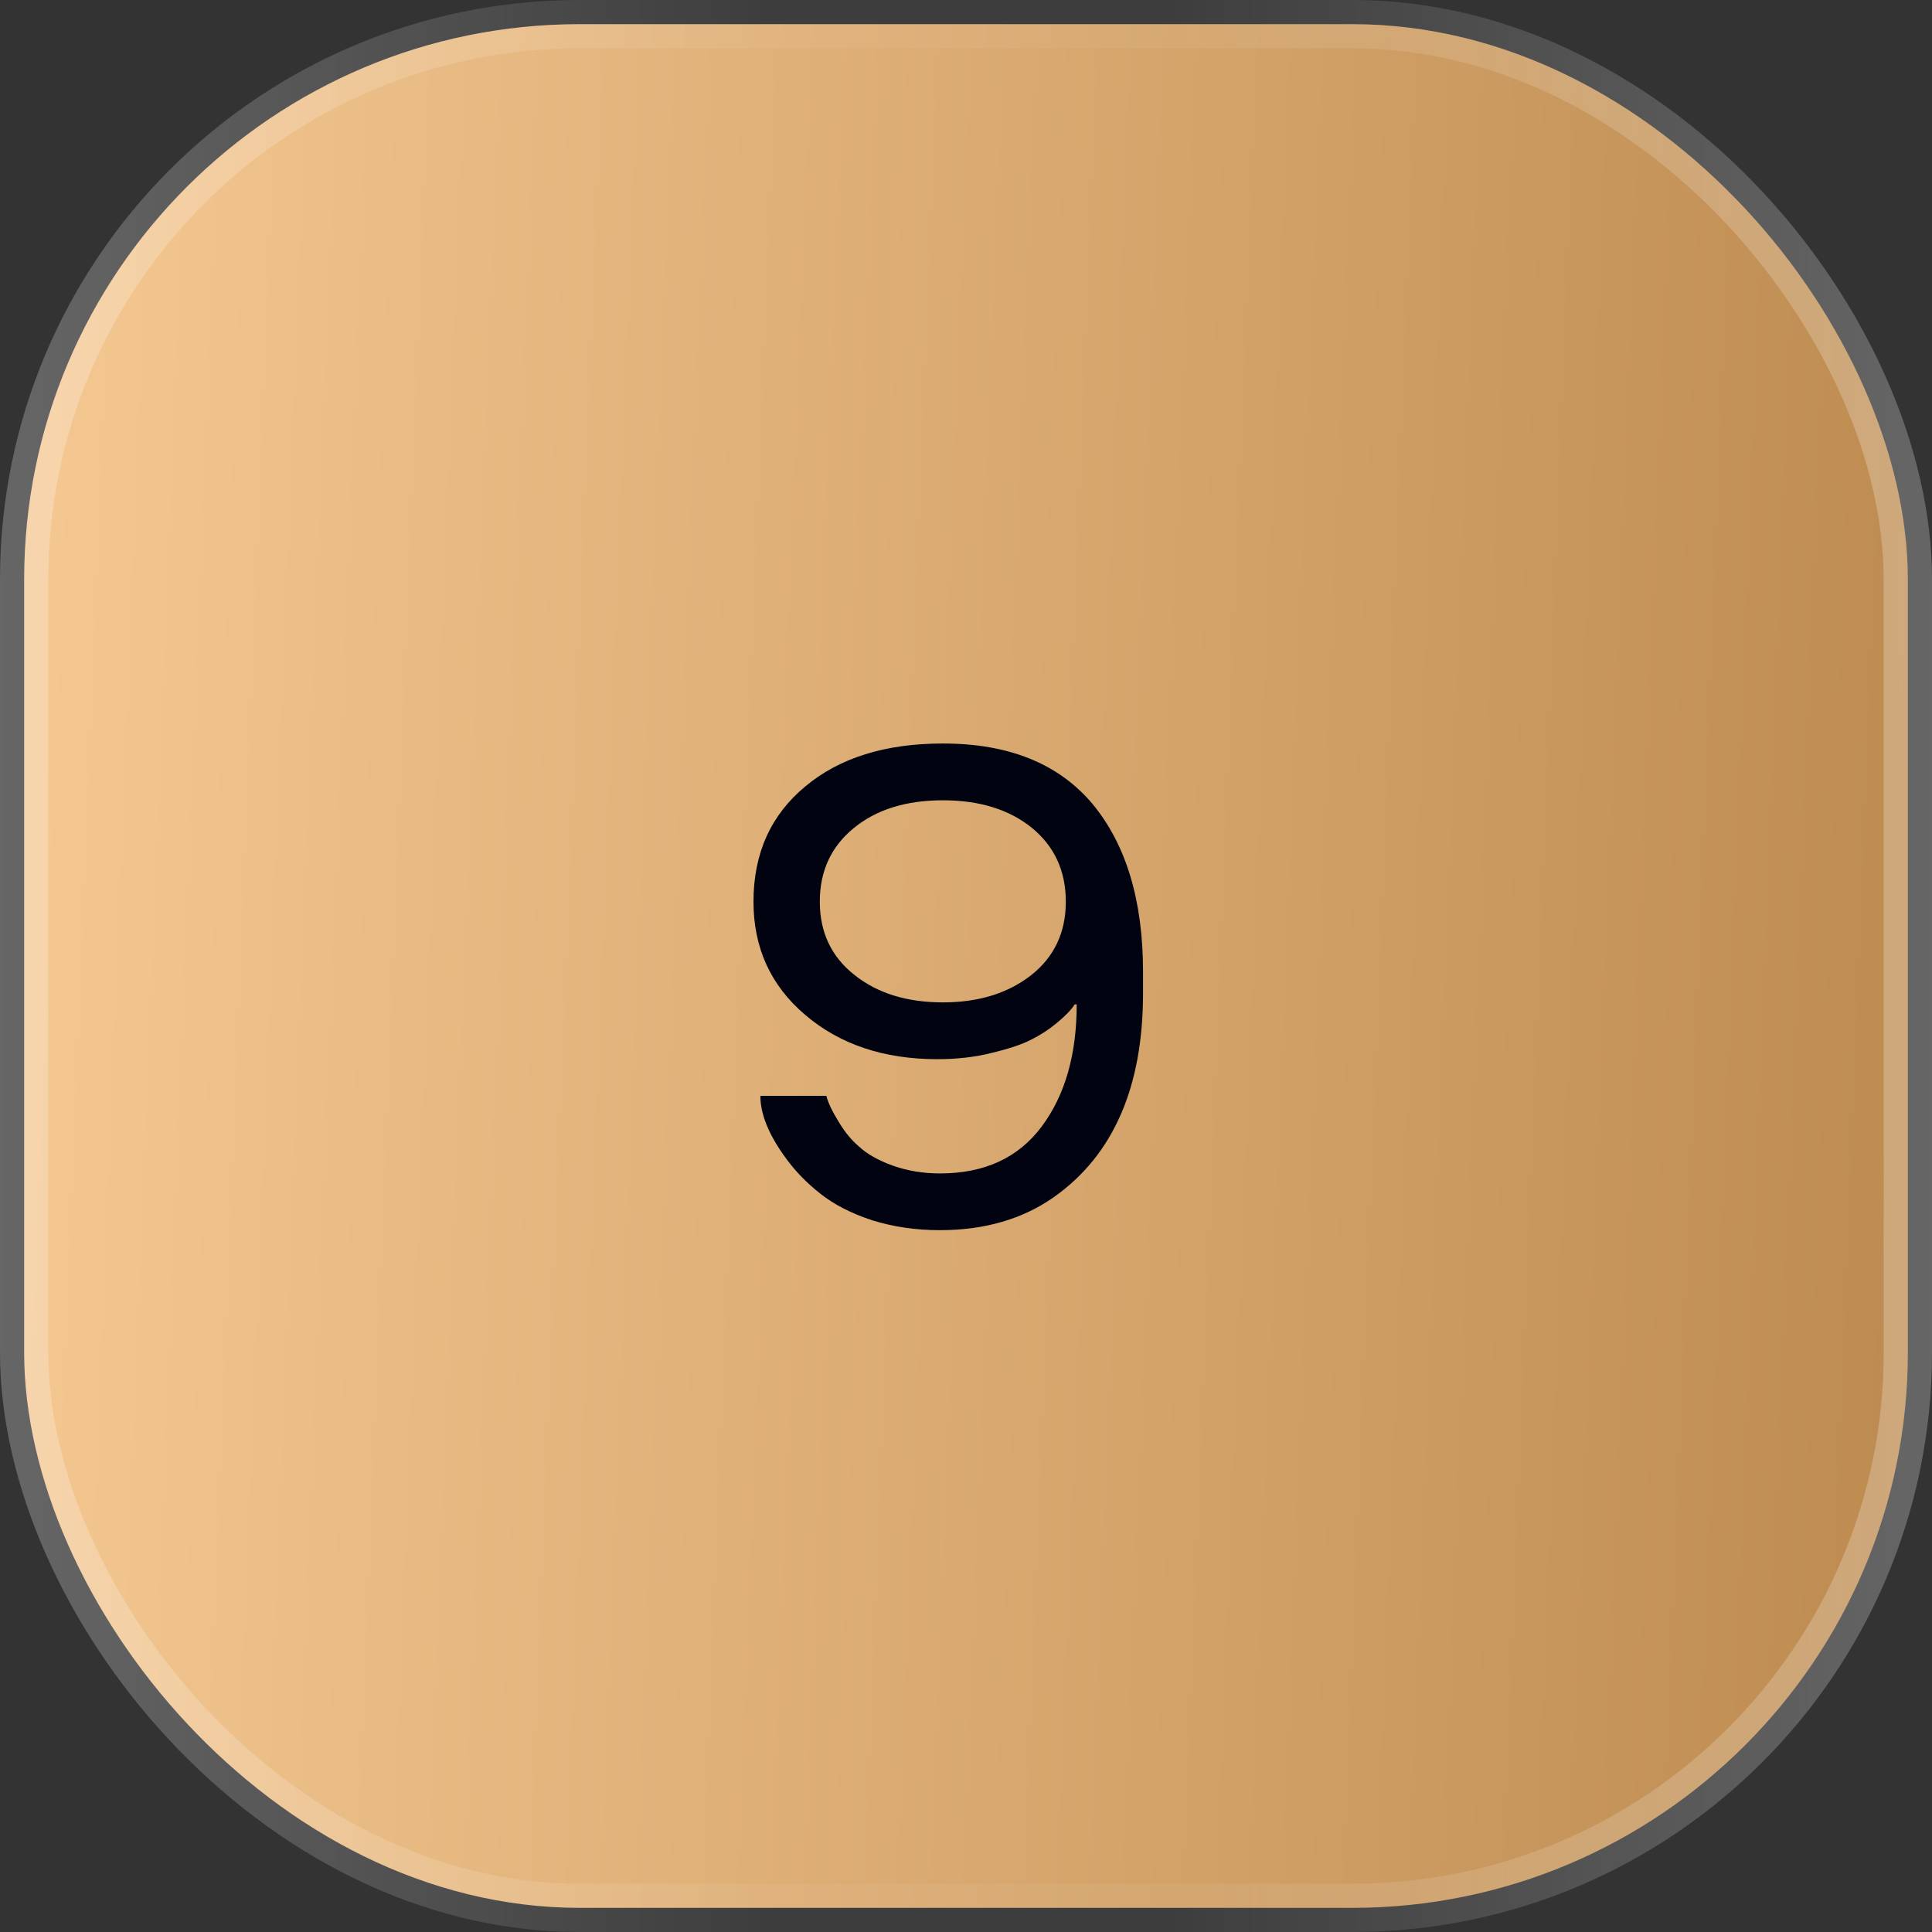 <?xml version="1.0" encoding="UTF-8"?> <svg xmlns="http://www.w3.org/2000/svg" width="30" height="30" viewBox="0 0 30 30" fill="none"><rect x="0" y="0" width="30" height="30" fill="#333333" stroke="none"/><rect x="0.375" y="0.375" width="29.25" height="29.25" rx="8.625" fill="url(#paint0_linear_51_1563)"></rect><rect x="0.375" y="0.375" width="29.25" height="29.25" rx="8.625" stroke="url(#paint1_linear_51_1563)" stroke-width="0.75"></rect><path d="M11.807 17.016H12.832C12.856 17.118 12.923 17.259 13.033 17.436C13.125 17.587 13.226 17.708 13.335 17.8C13.458 17.916 13.632 18.016 13.858 18.098C14.087 18.18 14.333 18.221 14.596 18.221C15.287 18.221 15.813 17.978 16.175 17.493C16.538 17.007 16.719 16.375 16.719 15.596H16.688C16.637 15.678 16.543 15.775 16.406 15.888C16.286 15.987 16.155 16.073 16.011 16.144C15.874 16.216 15.671 16.284 15.401 16.349C15.145 16.414 14.863 16.447 14.555 16.447C13.725 16.447 13.041 16.218 12.504 15.76C11.968 15.305 11.7 14.719 11.7 14.001C11.7 13.253 11.968 12.656 12.504 12.212C13.034 11.768 13.747 11.545 14.642 11.545C15.664 11.545 16.439 11.858 16.965 12.484C17.488 13.116 17.749 13.986 17.749 15.093V15.421C17.749 16.877 17.29 17.932 16.37 18.585C15.881 18.93 15.29 19.102 14.596 19.102C14.224 19.102 13.873 19.051 13.545 18.949C13.22 18.843 12.95 18.704 12.735 18.533C12.527 18.369 12.351 18.188 12.207 17.99C11.94 17.628 11.807 17.303 11.807 17.016ZM16.027 12.858C15.675 12.571 15.213 12.427 14.642 12.427C14.068 12.427 13.607 12.571 13.258 12.858C12.906 13.145 12.73 13.526 12.73 14.001C12.73 14.476 12.909 14.856 13.268 15.139C13.624 15.423 14.082 15.565 14.642 15.565C15.196 15.565 15.654 15.423 16.016 15.139C16.372 14.856 16.55 14.476 16.55 14.001C16.55 13.526 16.375 13.145 16.027 12.858Z" fill="#010410"></path><defs><linearGradient id="paint0_linear_51_1563" x1="0" y1="0" x2="31.15" y2="1.246" gradientUnits="userSpaceOnUse"><stop stop-color="#F6C993"></stop><stop offset="1" stop-color="#BC8A4F"></stop></linearGradient><linearGradient id="paint1_linear_51_1563" x1="30" y1="15" x2="0" y2="15" gradientUnits="userSpaceOnUse"><stop stop-color="white" stop-opacity="0.25"></stop><stop offset="0.397" stop-color="white" stop-opacity="0.05"></stop><stop offset="0.6" stop-color="white" stop-opacity="0.05"></stop><stop offset="1" stop-color="white" stop-opacity="0.25"></stop></linearGradient></defs></svg> 